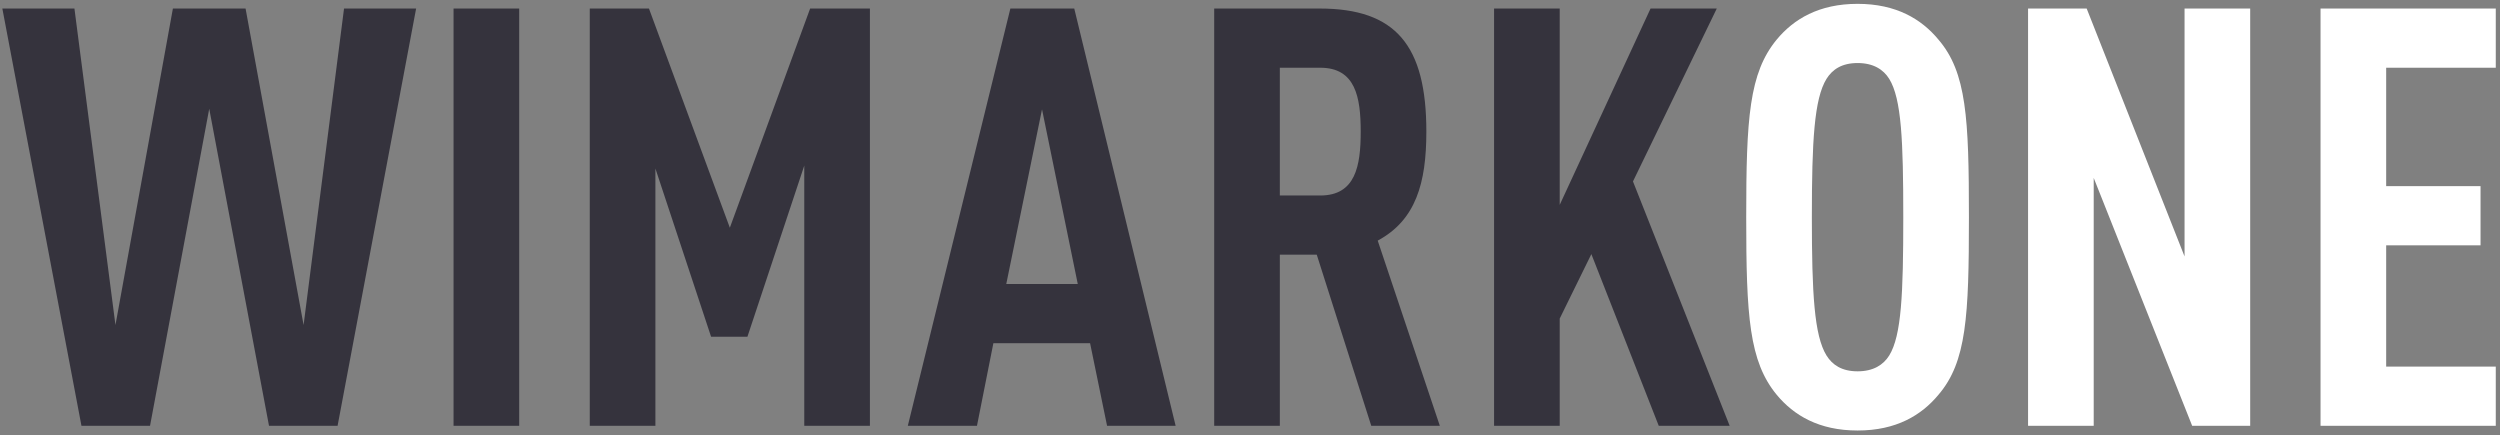 <?xml version="1.0" encoding="UTF-8"?> <svg xmlns="http://www.w3.org/2000/svg" width="546" height="95" viewBox="0 0 546 95" fill="none"><rect x="0" y="0" width="546" height="95" fill="#808080" stroke="none"/><path d="M90.88 1.864L73.728 93H58.752L45.696 23.752L32.768 93H17.792L0.512 1.864H16.256L25.216 70.984L37.76 1.864H53.632L66.304 70.984L75.136 1.864H90.88ZM113.391 93H99.055V1.864H113.391V93ZM189.989 93H175.653V36.168L163.237 73.544H155.301L143.141 36.808V93H128.805V1.864H141.733L159.397 49.736L176.933 1.864H189.989V93ZM256.761 93H241.785L238.073 74.952H216.953L213.369 93H198.265L220.665 1.864H234.617L256.761 93ZM235.385 62.024L227.577 23.88L219.769 62.024H235.385ZM314.46 93H299.484L287.58 55.624H279.516V93H265.18V1.864H288.22C304.86 1.864 311.516 9.928 311.516 28.744C311.516 40.008 309.212 48.072 300.892 52.552L314.46 93ZM297.18 28.744C297.18 21.192 296.028 14.792 288.348 14.792H279.516V42.696H288.348C296.028 42.696 297.18 36.296 297.18 28.744ZM377.761 93H362.273L347.553 55.496L340.641 69.576V93H326.305V1.864H340.641V44.744L360.481 1.864H374.945L356.641 39.624L377.761 93Z" fill="#35333D"></path><path d="M430.013 47.432C430.013 69.064 429.501 79.048 423.357 86.216C419.645 90.696 414.141 94.024 405.693 94.024C397.245 94.024 391.741 90.696 388.029 86.216C382.013 78.92 381.373 69.064 381.373 47.432C381.373 25.8 382.013 15.944 388.029 8.648C391.741 4.168 397.245 0.84 405.693 0.84C414.141 0.84 419.645 4.168 423.357 8.648C429.501 15.816 430.013 25.8 430.013 47.432ZM415.677 47.432C415.677 30.792 415.293 21.576 412.605 17.224C411.325 15.176 409.149 13.768 405.693 13.768C402.237 13.768 400.189 15.176 398.909 17.224C396.221 21.576 395.709 30.792 395.709 47.432C395.709 64.072 396.221 73.288 398.909 77.64C400.189 79.688 402.237 81.096 405.693 81.096C409.149 81.096 411.325 79.688 412.605 77.64C415.293 73.288 415.677 64.072 415.677 47.432ZM491.442 93H478.77L457.266 38.856V93H442.93V1.864H455.73L477.106 56.008V1.864H491.442V93ZM545.077 93H506.805V1.864H545.077V14.792H521.141V40.648H541.749V53.576H521.141V80.072H545.077V93Z" fill="white"></path></svg> 